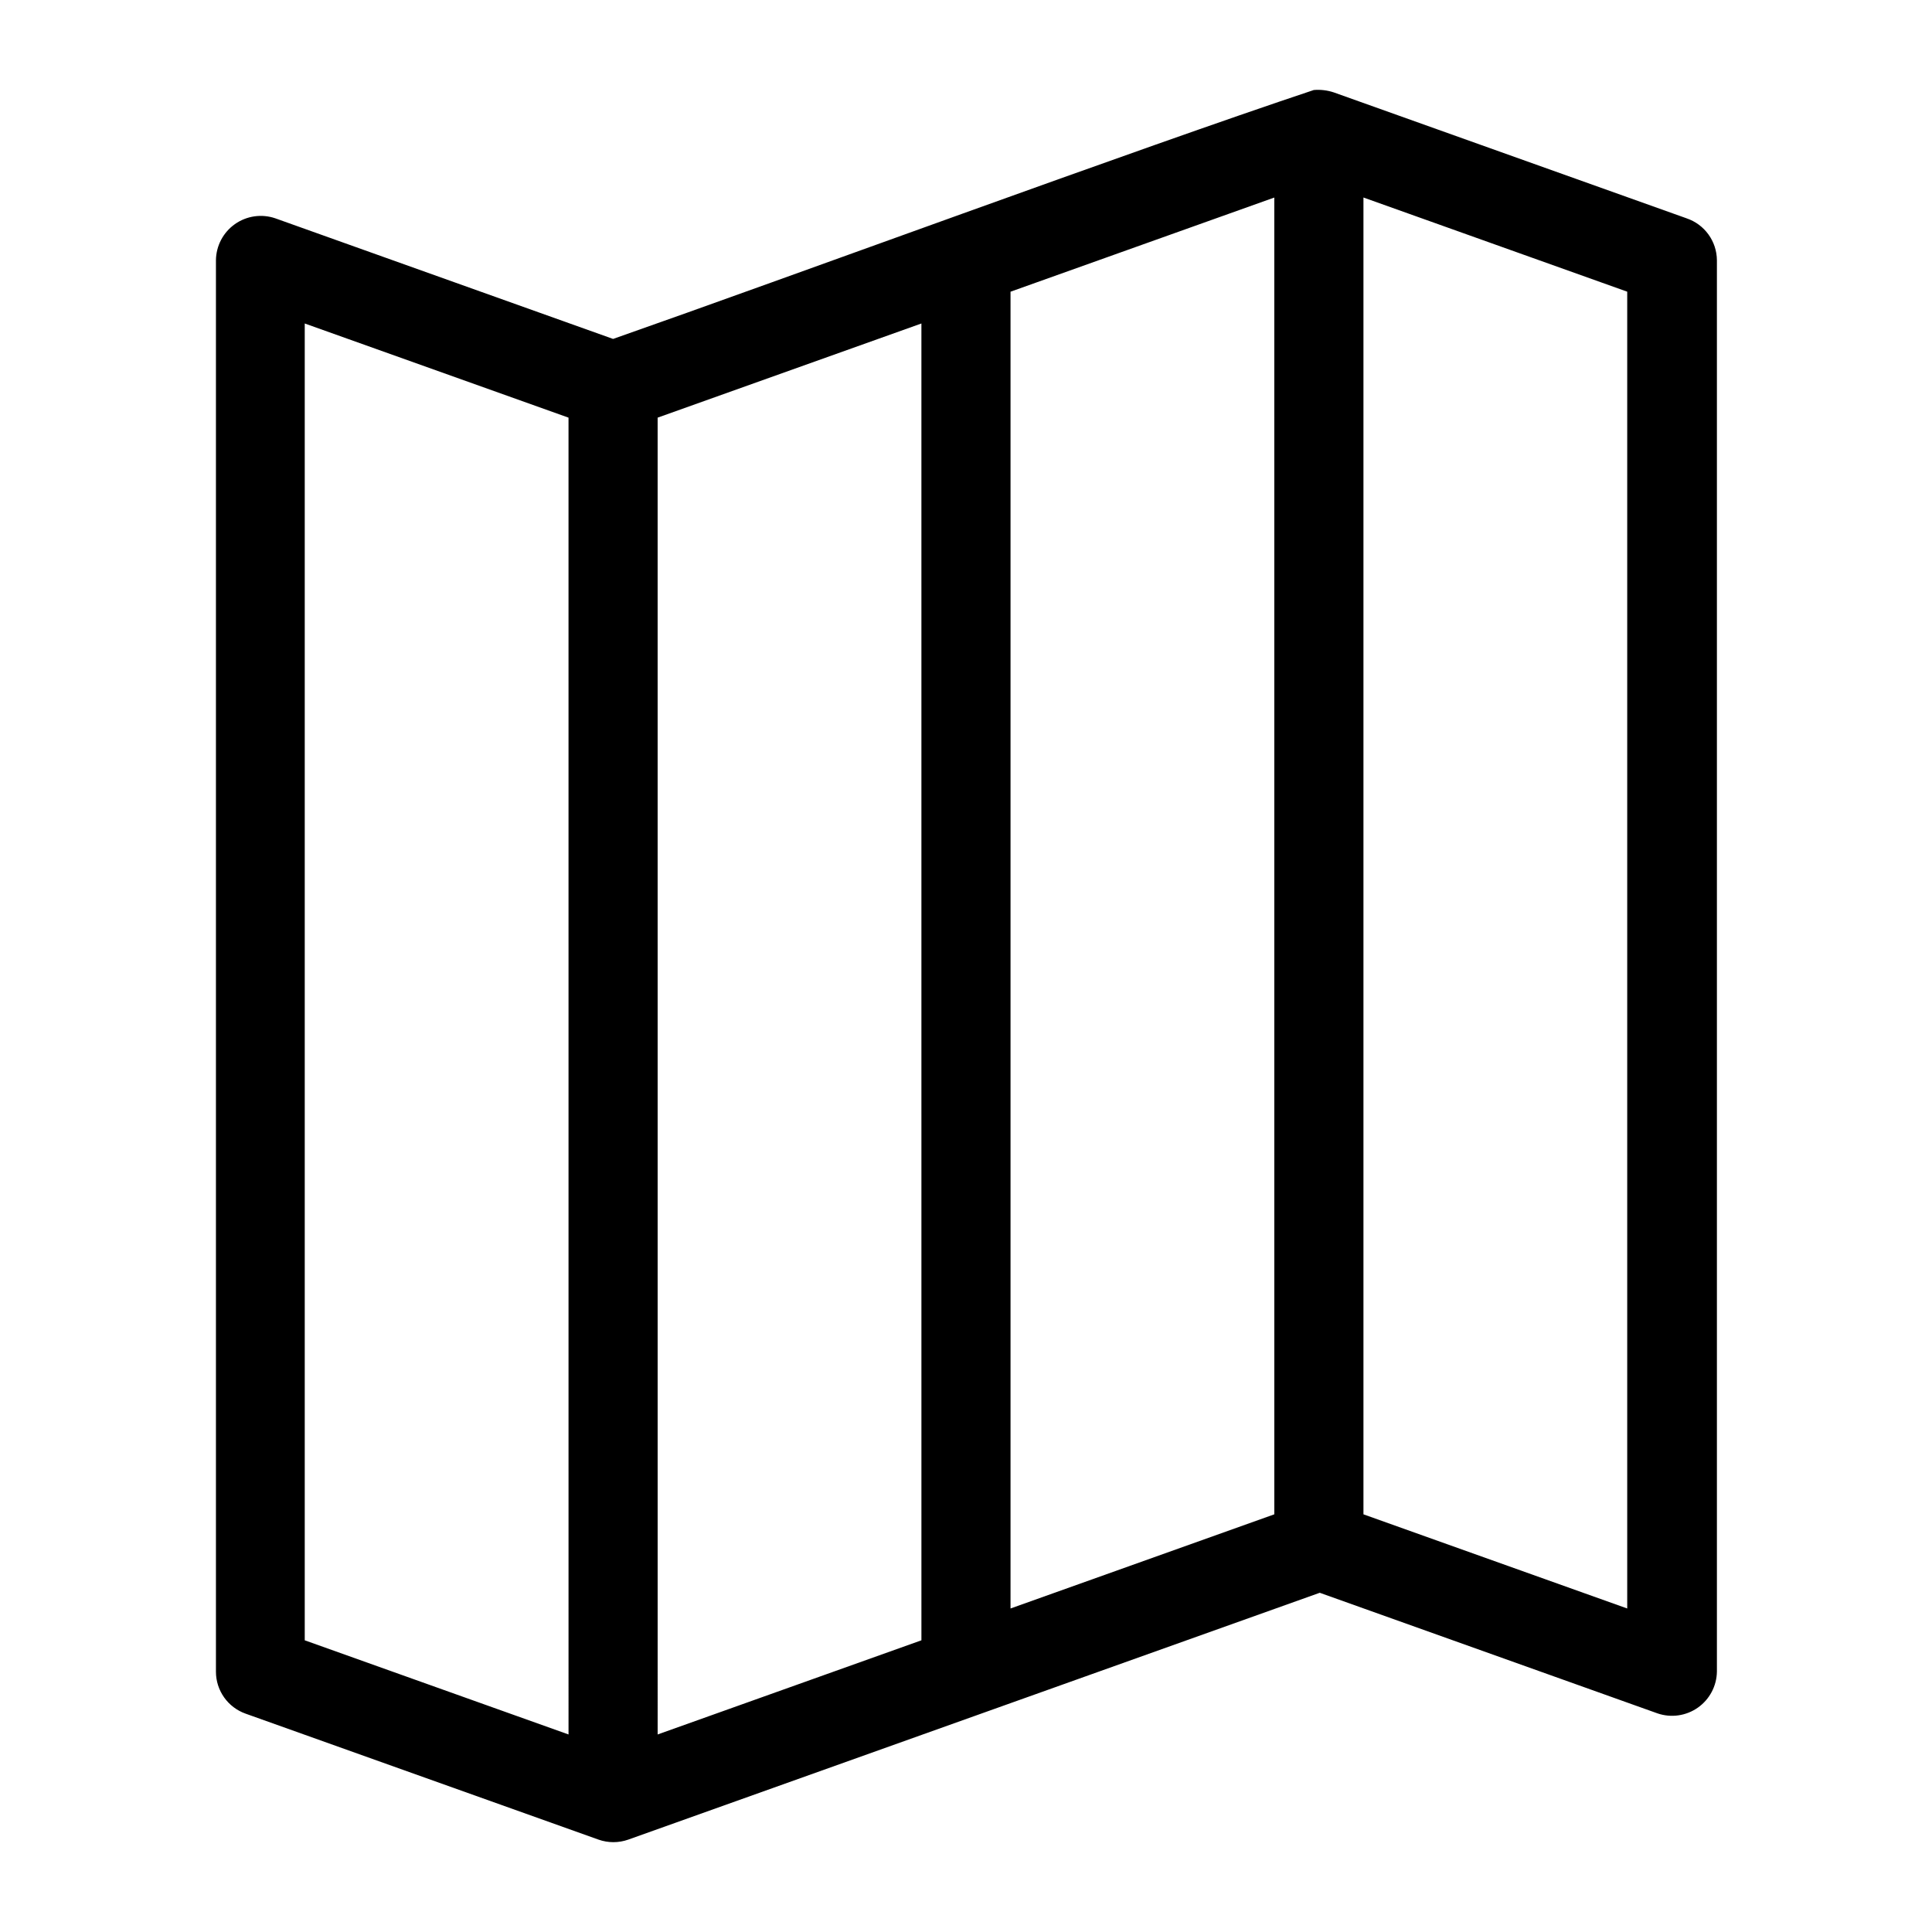 <?xml version="1.0" encoding="UTF-8"?>
<!-- Uploaded to: ICON Repo, www.svgrepo.com, Generator: ICON Repo Mixer Tools -->
<svg fill="#000000" width="800px" height="800px" version="1.1" viewBox="144 144 512 512" xmlns="http://www.w3.org/2000/svg">
 <path d="m590.97 201.86-93.52-33.379c-1.695-0.559-3.492-0.773-5.273-0.629-47.23 15.742-138.79 49.516-185.7 65.969l-89.508-31.961c-3.606-1.238-7.59-0.668-10.707 1.527-3.117 2.199-4.988 5.758-5.035 9.574v374.08c0.012 4.992 3.164 9.434 7.871 11.098l93.52 33.379c2.547 0.898 5.324 0.898 7.871 0l183.26-65.418 89.504 31.961c3.609 1.238 7.59 0.668 10.707-1.527 3.117-2.199 4.992-5.758 5.039-9.57v-374c-0.039-5.035-3.262-9.492-8.031-11.102zm-366.21 27.867 69.902 24.953 0.004 348.97-69.906-24.953zm93.52 24.953 69.902-24.953 0.004 348.97-69.902 24.953zm93.52-33.375 69.902-24.953 0.004 348.96-69.906 24.953zm163.43 348.96-69.902-24.953v-348.97l69.902 24.957z"/>
</svg>
